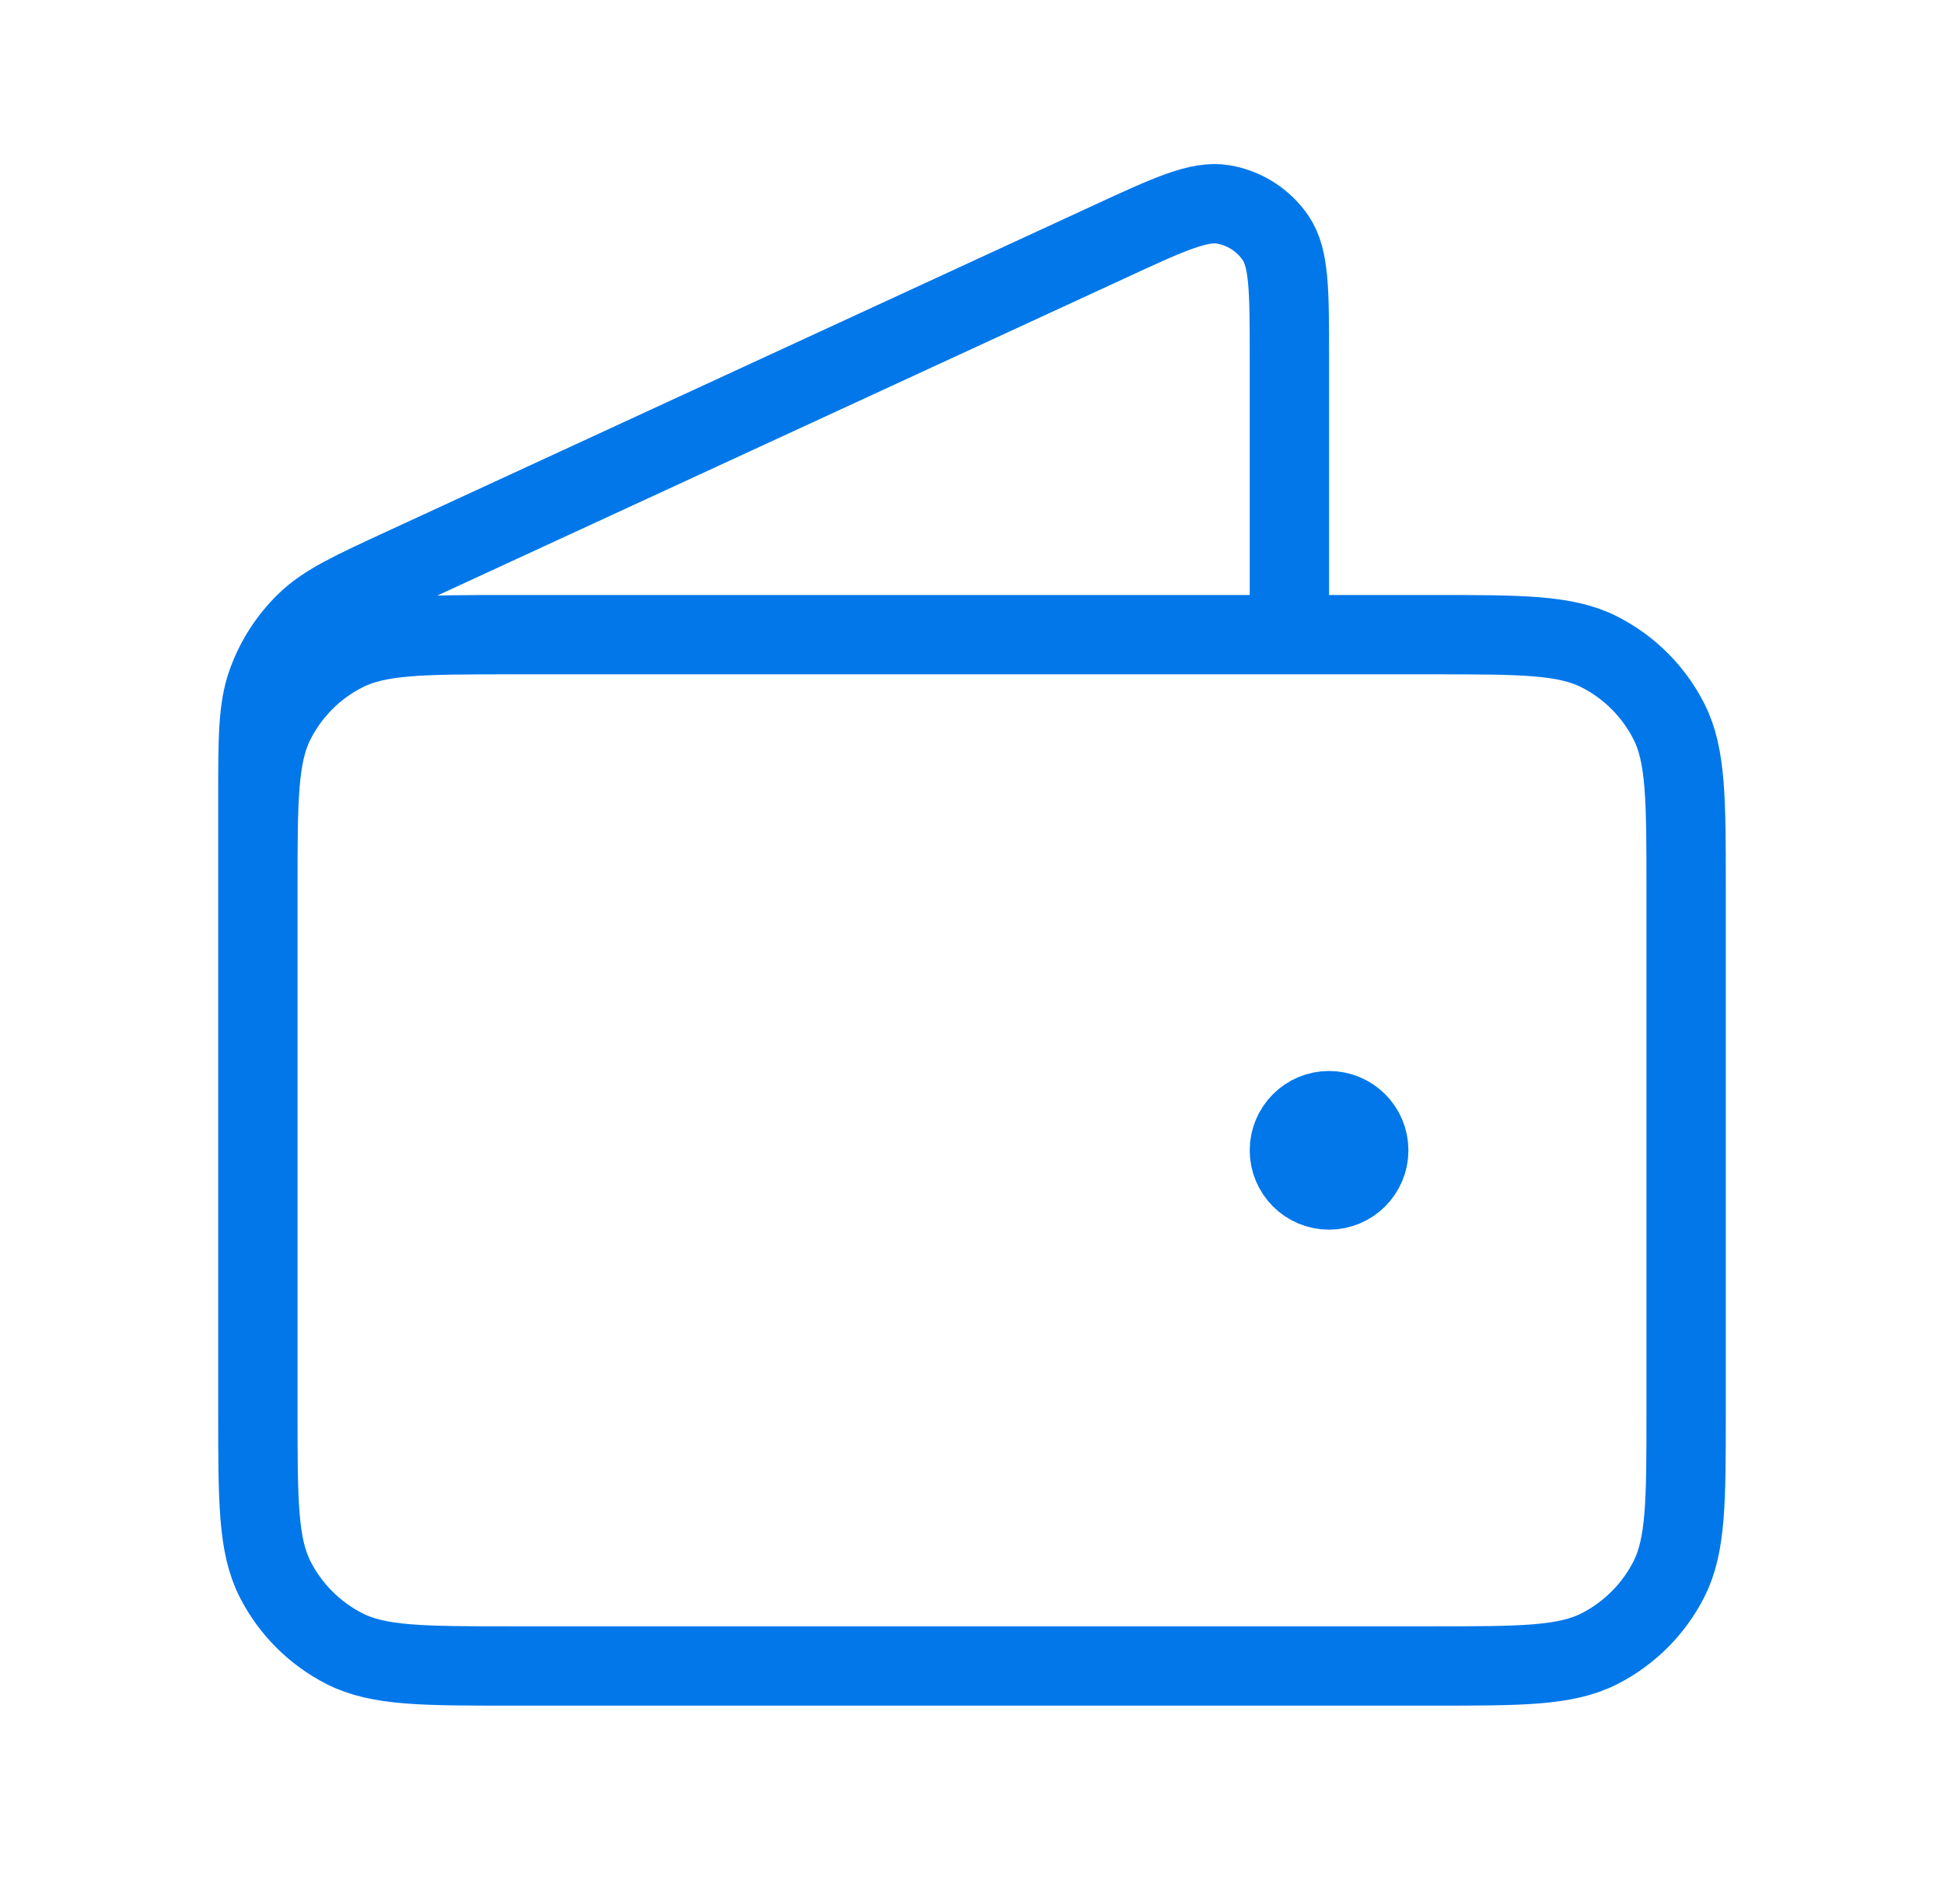 <svg width="49" height="48" viewBox="0 0 49 48" fill="none" xmlns="http://www.w3.org/2000/svg">
<g id="wallet-02">
<path id="Icon" d="M32.5 16V9.001C32.5 7.337 32.5 6.506 32.15 5.995C31.843 5.548 31.369 5.245 30.835 5.154C30.225 5.05 29.469 5.398 27.959 6.096L10.218 14.284C8.871 14.905 8.197 15.216 7.704 15.698C7.268 16.125 6.935 16.645 6.731 17.219C6.5 17.869 6.5 18.611 6.5 20.095V30M33.5 29H33.52M6.5 22.4L6.5 35.6C6.5 37.84 6.5 38.96 6.936 39.816C7.319 40.568 7.931 41.18 8.684 41.564C9.54 42 10.66 42 12.9 42H36.1C38.34 42 39.46 42 40.316 41.564C41.069 41.18 41.681 40.568 42.064 39.816C42.5 38.96 42.5 37.84 42.5 35.6V22.4C42.5 20.159 42.5 19.039 42.064 18.184C41.681 17.431 41.069 16.819 40.316 16.436C39.46 16 38.34 16 36.1 16L12.9 16C10.66 16 9.54 16 8.684 16.436C7.931 16.819 7.319 17.431 6.936 18.184C6.5 19.039 6.5 20.159 6.5 22.4ZM34.5 29C34.5 29.552 34.052 30 33.5 30C32.948 30 32.5 29.552 32.5 29C32.5 28.447 32.948 28 33.5 28C34.052 28 34.5 28.447 34.5 29Z" stroke="#0177EA" stroke-width="2" stroke-linecap="round" stroke-linejoin="round"/>
</g>
</svg>
